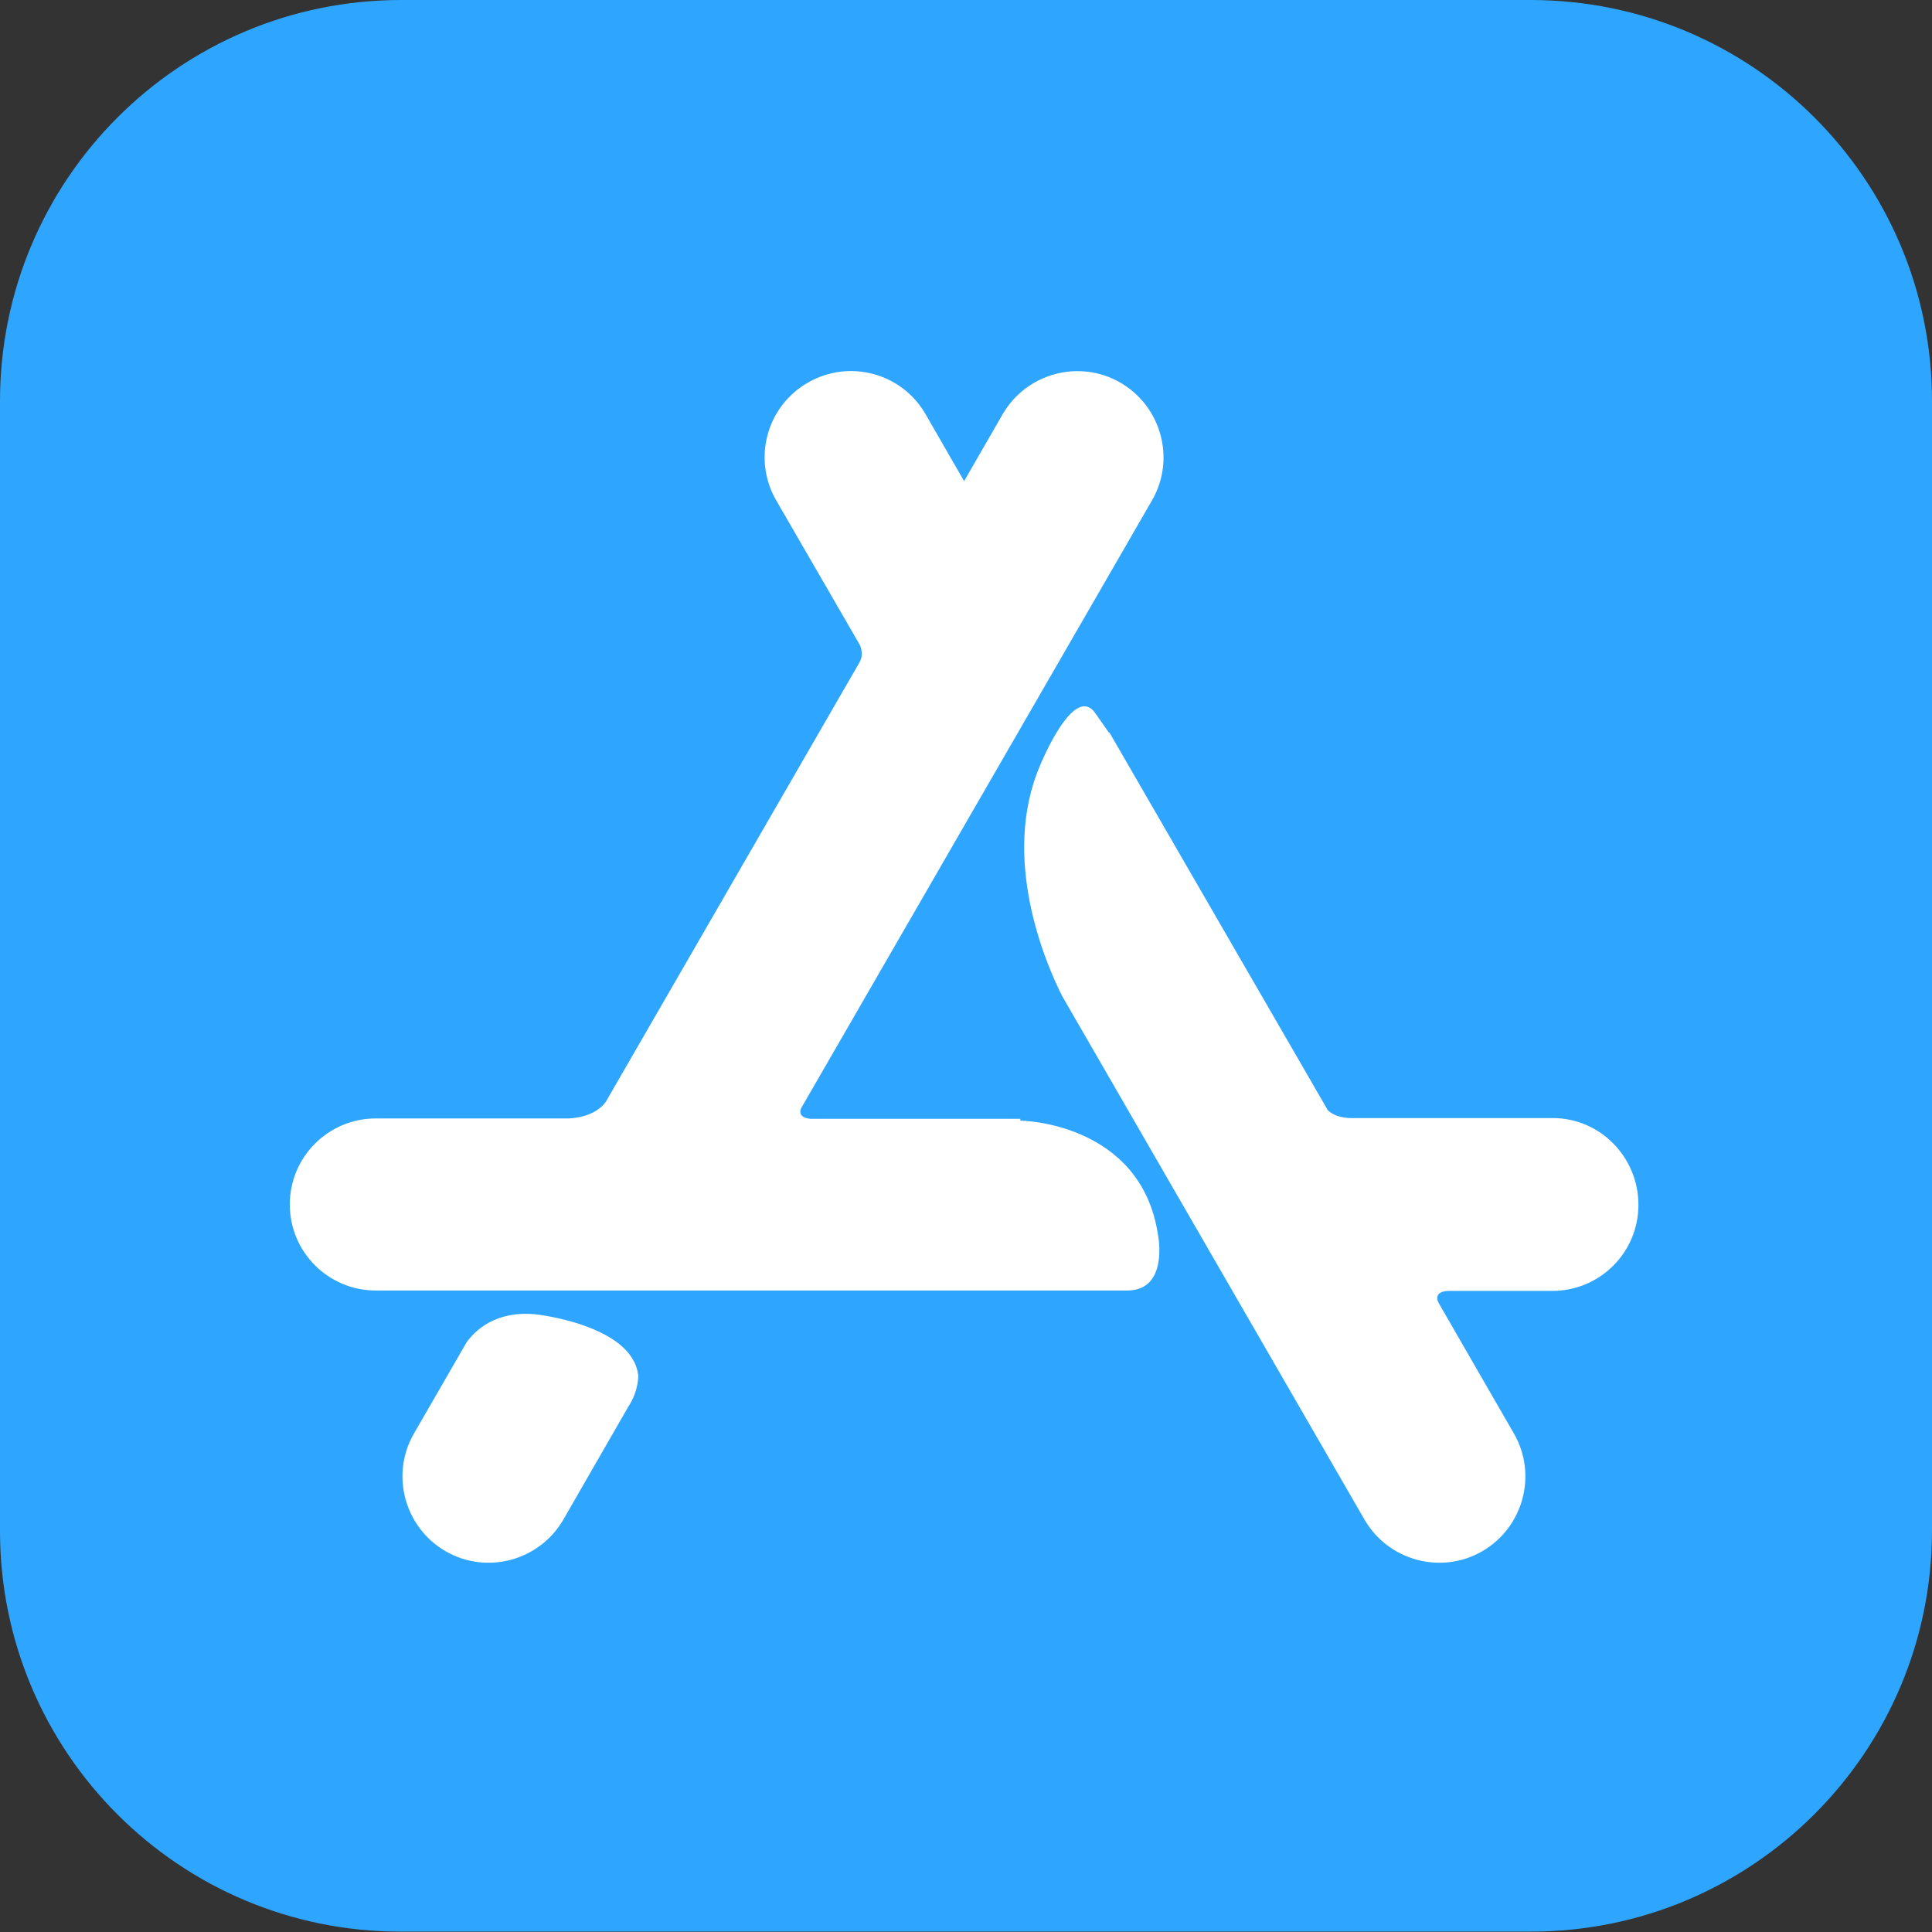 <?xml version="1.0" encoding="utf-8"?>
<!-- Generator: Adobe Illustrator 25.2.3, SVG Export Plug-In . SVG Version: 6.00 Build 0)  -->
<svg version="1.0" xmlns="http://www.w3.org/2000/svg" xmlns:xlink="http://www.w3.org/1999/xlink" x="0px" y="0px"
	 viewBox="0 0 512 512" style="enable-background:new 0 0 512 512;" xml:space="preserve">
<rect x="0" y="0" width="512" height="512" fill="#333333" stroke="none"/>
<style type="text/css">
	.st0{fill:#2EA6FF;}
	.st1{fill:#073659;}
	.st2{fill:#FFFFFF;}
</style>
<g id="katman_1">
</g>
<g id="Layer_2">
</g>
<g id="Layer_3">
	<path class="st0" d="M106.3,0h299.3C464.4,0,512,47.6,512,106.3v299.3c0,58.7-47.6,106.3-106.3,106.3H106.3
		C47.6,512,0,464.4,0,405.7V106.3C0,47.6,47.6,0,106.3,0z"/>
	<path class="st2" d="M166.5,372.8L166.5,372.8l-17.2,29.9c-6.3,10.9-20.3,14.7-31.2,8.4c-10.9-6.3-14.7-20.3-8.4-31.2l12.7-22
		l1.2-2.1c2.2-3.1,7.6-8.5,18.3-7.5c0,0,25.3,2.7,27.2,15.9C169.2,364.1,169.4,368.4,166.5,372.8L166.5,372.8z M411.5,296.3h-53.9
		c-3.7-0.2-5.3-1.6-5.9-2.3l0-0.1L294,194.1l-0.1,0.1l-3.5-5c-5.7-8.7-14.7,13.5-14.7,13.5c-10.7,24.7,1.5,52.8,5.8,61.3l80.1,138.7
		c6.3,10.9,20.3,14.7,31.2,8.4c10.9-6.3,14.7-20.3,8.4-31.2l-20-34.7c-0.4-0.8-1.1-3.1,3-3.1h27.2c12.6,0,22.8-10.2,22.8-22.8
		S424.1,296.3,411.5,296.3L411.5,296.3z M306.9,327.4c0,0,2.9,14.6-8.2,14.6h-11.1v0h-188c-12.6,0-22.8-10.2-22.8-22.8
		s10.2-22.8,22.8-22.8h51.2c8.3-0.5,10.2-5.2,10.2-5.2l0,0l66.8-115.7l0,0c1.2-2.2,0.2-4.3,0-4.7l-22.1-38.2
		c-6.3-10.9-2.6-24.9,8.4-31.2c10.9-6.3,24.9-2.6,31.2,8.4l10.2,17.7l10.2-17.7c6.3-10.9,20.3-14.7,31.2-8.4s14.7,20.3,8.4,31.2
		l-93,161.1c-0.4,1-0.5,2.5,2.5,2.8h55.6l0,0.5C270.4,296.9,302.5,297.4,306.9,327.4z"/>
</g>
</svg>
